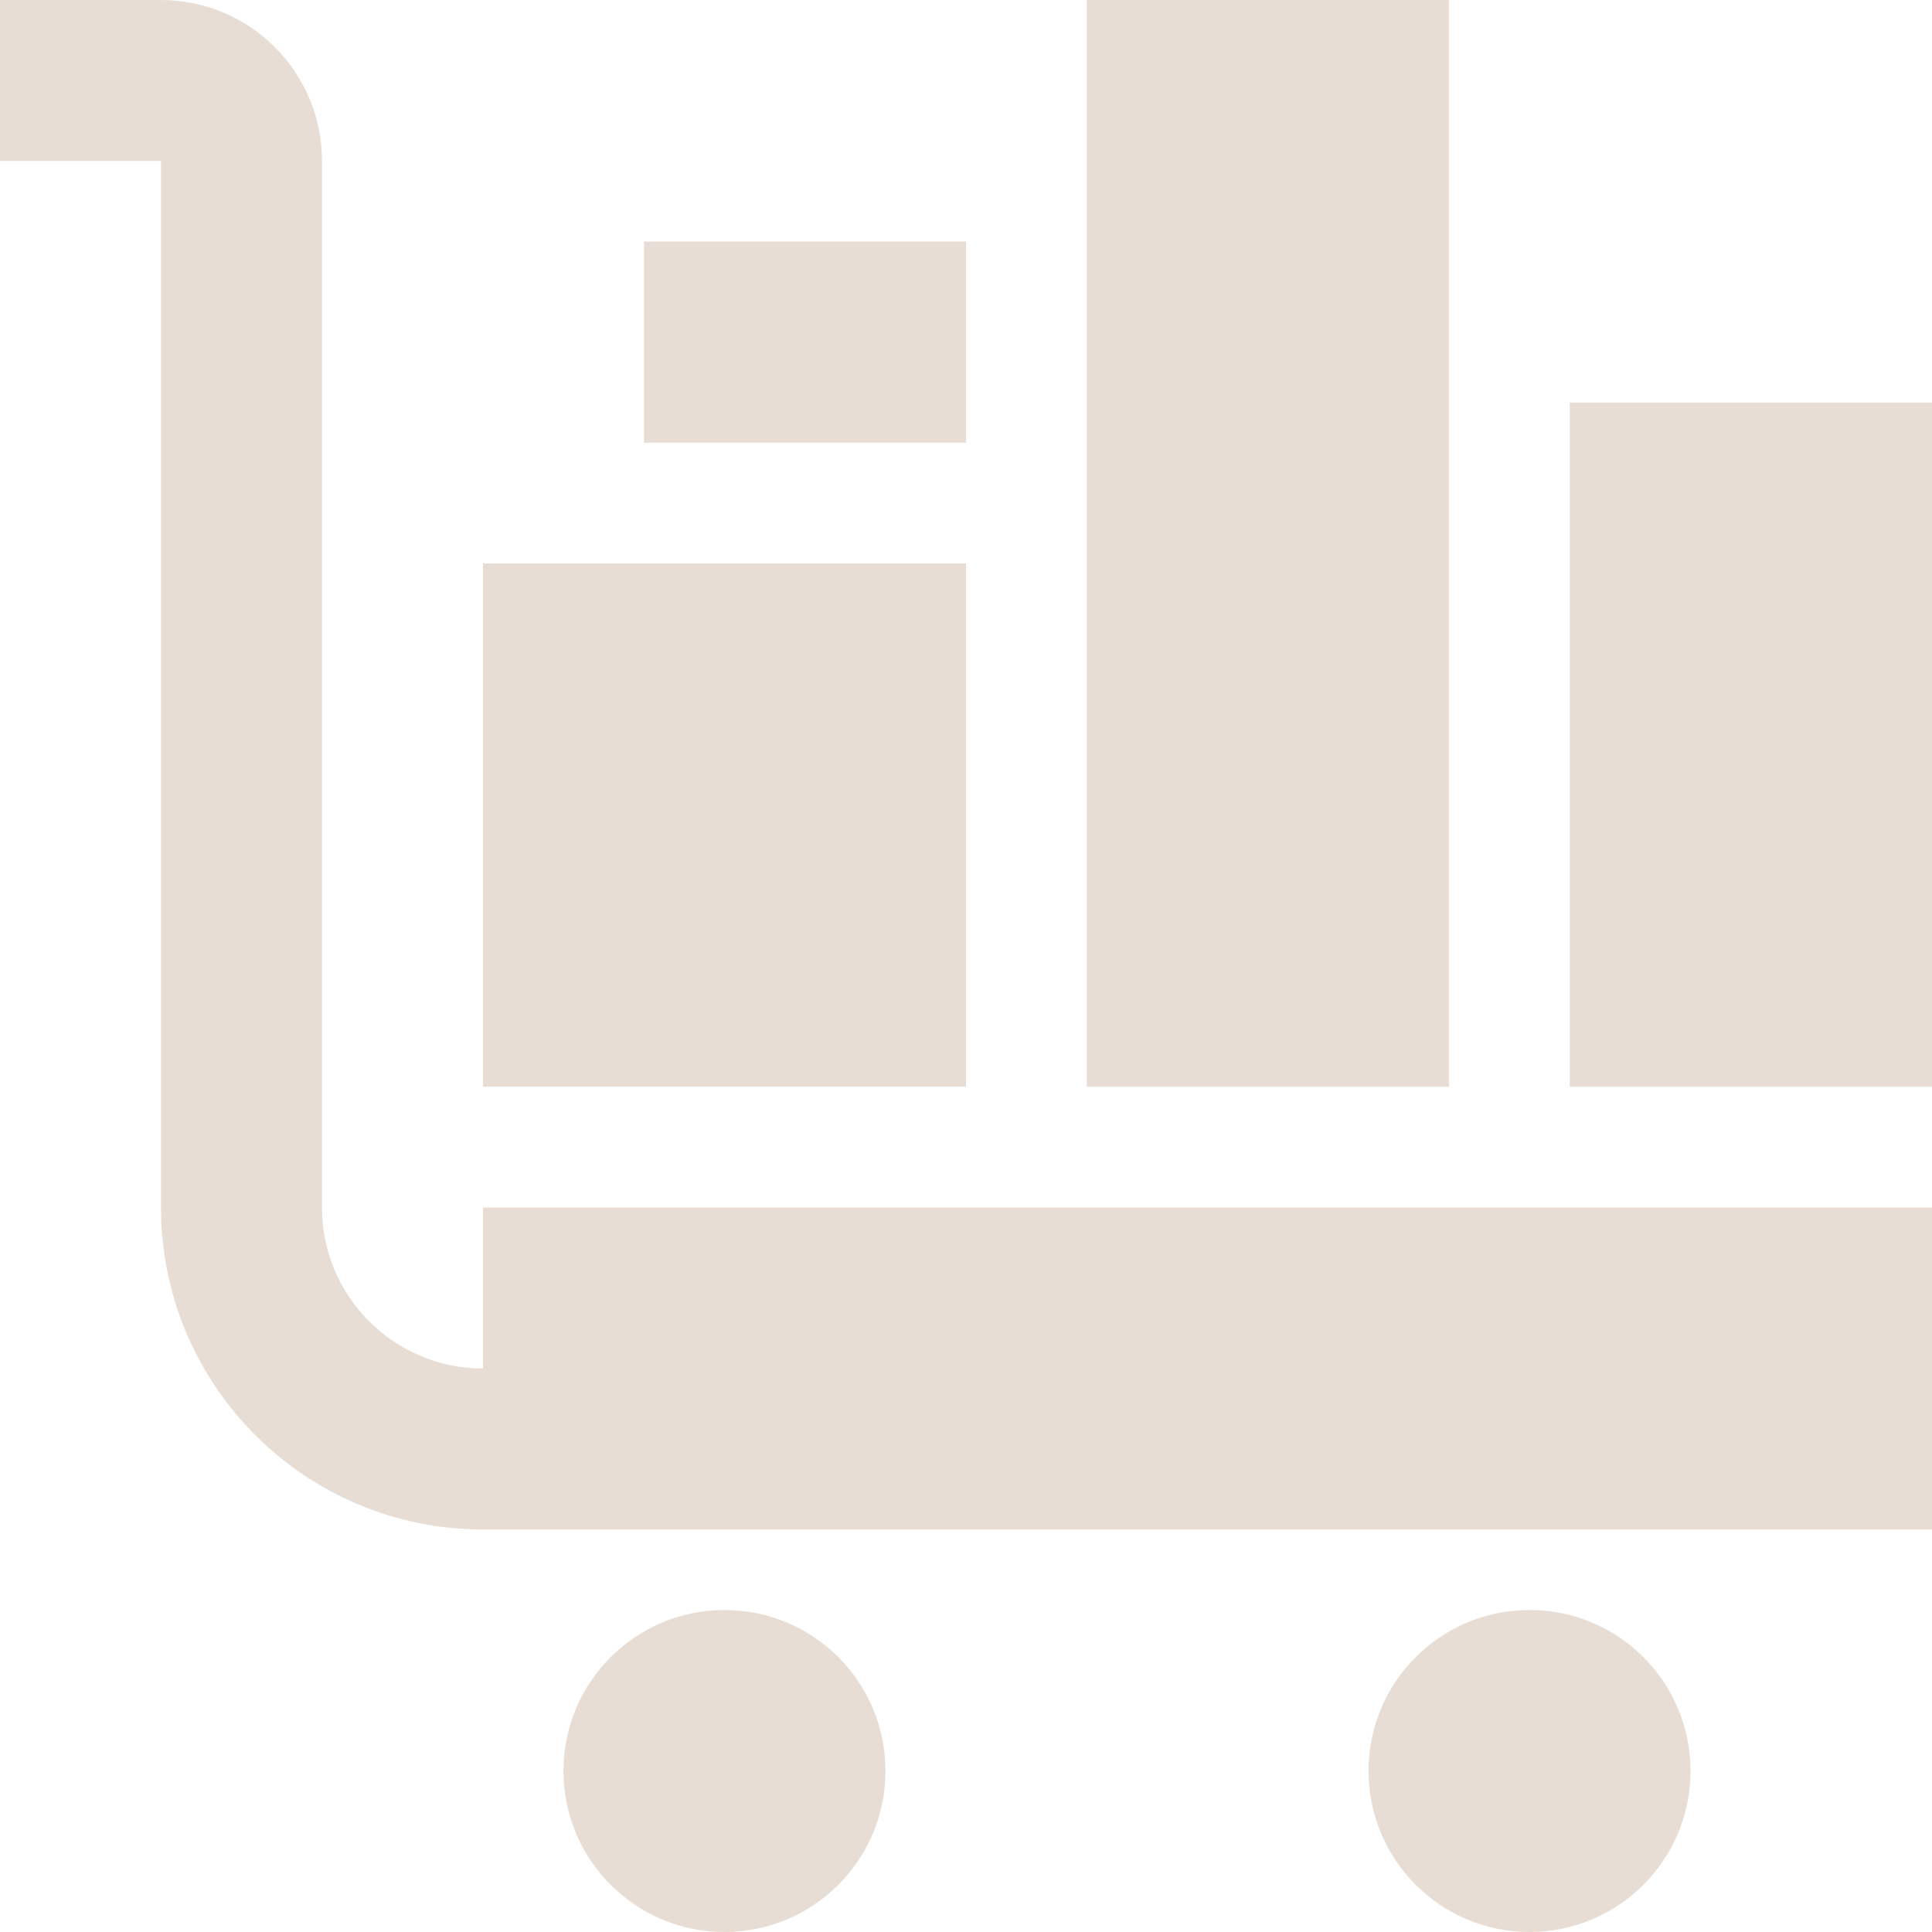 <?xml version="1.0" encoding="UTF-8"?> <svg xmlns="http://www.w3.org/2000/svg" width="80" height="80" viewBox="0 0 80 80" fill="none"><g clip-path="url(#clip0_28_568)"><path d="M29.999 66.667C26.32 66.667 23.332 69.648 23.332 73.333C23.332 77.012 26.32 80 29.999 80C33.681 80 36.666 77.012 36.666 73.333C36.666 69.648 33.681 66.667 29.999 66.667Z" fill="#E8DDD4"></path><path d="M63.334 66.667C59.652 66.667 56.668 69.648 56.668 73.333C56.668 77.012 59.652 80 63.334 80C67.016 80 70.001 77.012 70.001 73.333C70.001 69.648 67.016 66.667 63.334 66.667Z" fill="#E8DDD4"></path><path d="M20 50V56.667C16.318 56.667 13.333 53.682 13.333 50V6.667C13.333 2.985 10.349 0 6.667 0H0V6.667H6.667V50C6.667 57.363 12.637 63.333 20 63.333H80V50H20Z" fill="#E8DDD4"></path><path d="M40 23.33H20V44.997H40V23.33Z" fill="#E8DDD4"></path><path d="M40.001 10H26.668V18.333H40.001V10Z" fill="#E8DDD4"></path><path d="M60 0H45V45H60V0Z" fill="#E8DDD4"></path><path d="M80 16.667H65V45H80V16.667Z" fill="#E8DDD4"></path></g><defs><clipPath id="clip0_28_568"><rect width="80" height="80" fill="white"></rect></clipPath></defs></svg> 